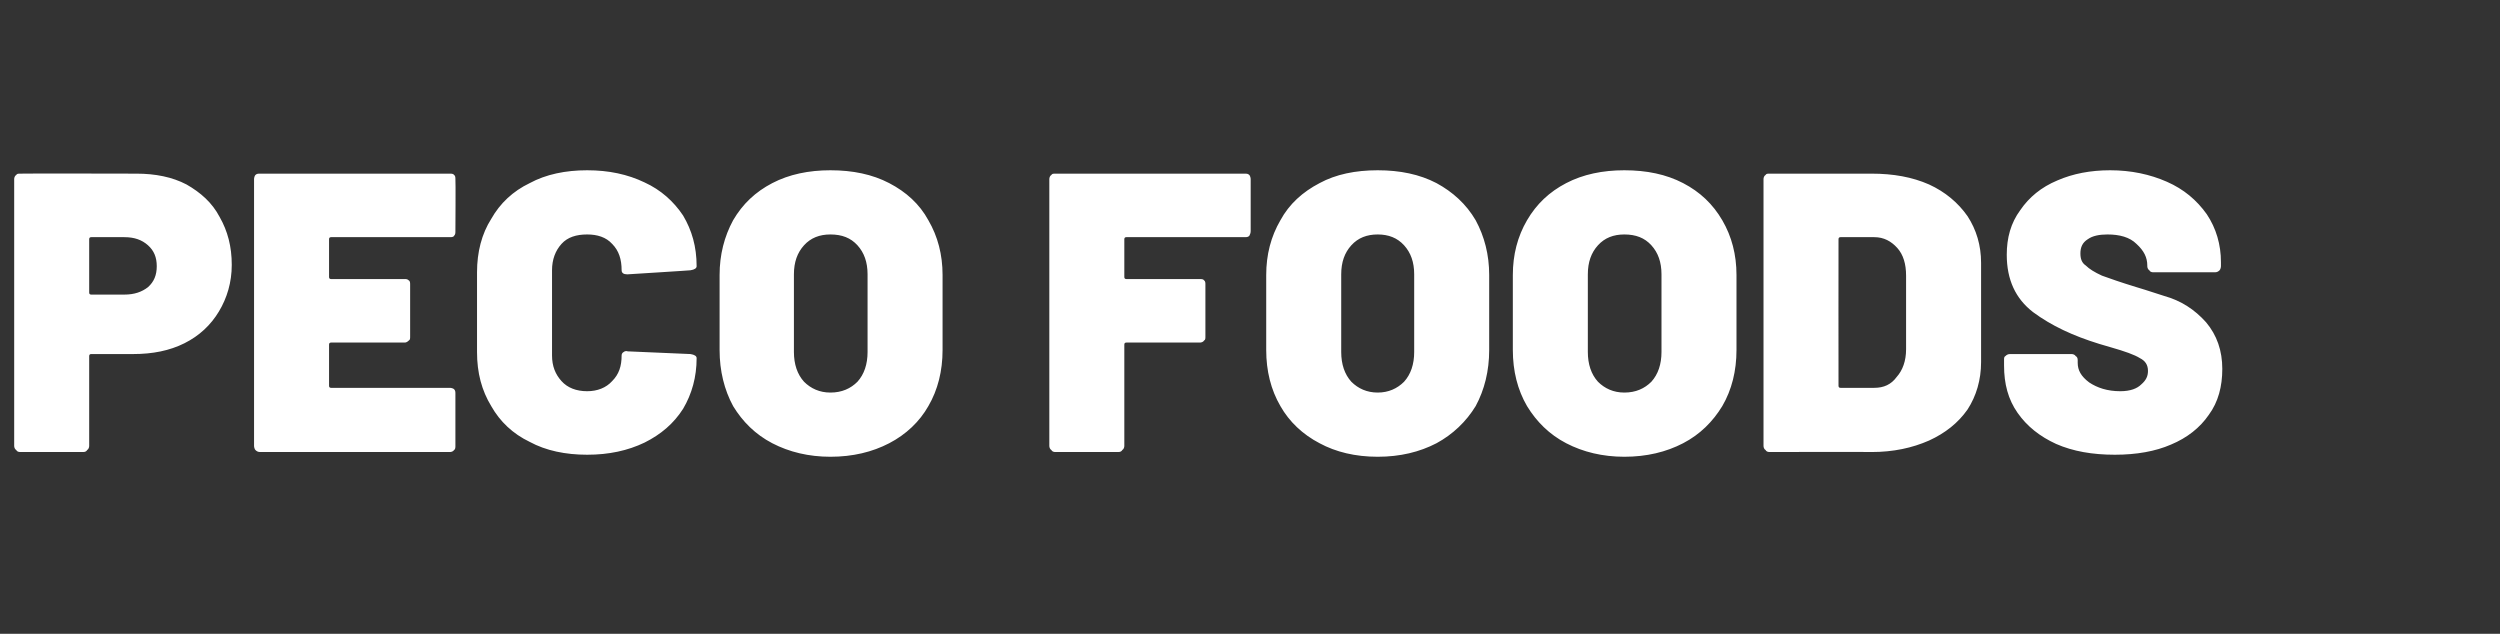 <?xml version="1.0" standalone="no"?><!DOCTYPE svg PUBLIC "-//W3C//DTD SVG 1.1//EN" "http://www.w3.org/Graphics/SVG/1.1/DTD/svg11.dtd"><svg xmlns="http://www.w3.org/2000/svg" version="1.1" width="370px" height="93.8px" viewBox="0 -8 370 93.8" style="top:-8px"><rect x="0" y="-8" width="370" height="93.8" fill="#333333" stroke="none"/>  <desc>PECO FOODS</desc>  <defs/>  <g id="Polygon15967">    <path d="M 20.2 17.7 C 23 17.7 25.5 18.2 27.6 19.3 C 29.7 20.5 31.4 22 32.5 24.1 C 33.7 26.2 34.3 28.5 34.3 31.2 C 34.3 33.8 33.6 36.1 32.4 38.1 C 31.2 40.1 29.5 41.7 27.3 42.8 C 25.1 43.9 22.6 44.4 19.7 44.4 C 19.7 44.4 13.5 44.4 13.5 44.4 C 13.3 44.4 13.2 44.5 13.2 44.7 C 13.2 44.7 13.2 58 13.2 58 C 13.2 58.2 13.1 58.5 12.9 58.6 C 12.8 58.8 12.6 58.9 12.3 58.9 C 12.3 58.9 3 58.9 3 58.9 C 2.7 58.9 2.5 58.8 2.4 58.6 C 2.2 58.5 2.1 58.2 2.1 58 C 2.1 58 2.1 18.5 2.1 18.5 C 2.1 18.3 2.2 18 2.4 17.9 C 2.5 17.7 2.7 17.7 3 17.7 C 3 17.66 20.2 17.7 20.2 17.7 C 20.2 17.7 20.25 17.66 20.2 17.7 Z M 18.4 35.6 C 19.9 35.6 21 35.2 21.9 34.5 C 22.8 33.7 23.2 32.7 23.2 31.4 C 23.2 30.1 22.8 29.1 21.9 28.3 C 21 27.5 19.9 27.1 18.4 27.1 C 18.4 27.1 13.5 27.1 13.5 27.1 C 13.3 27.1 13.2 27.2 13.2 27.4 C 13.2 27.4 13.2 35.3 13.2 35.3 C 13.2 35.5 13.3 35.6 13.5 35.6 C 13.48 35.61 18.4 35.6 18.4 35.6 C 18.4 35.6 18.42 35.61 18.4 35.6 Z M 67.4 26.2 C 67.4 26.5 67.4 26.7 67.2 26.9 C 67.1 27.1 66.8 27.1 66.6 27.1 C 66.6 27.1 49 27.1 49 27.1 C 48.8 27.1 48.7 27.2 48.7 27.4 C 48.7 27.4 48.7 33 48.7 33 C 48.7 33.2 48.8 33.3 49 33.3 C 49 33.3 59.9 33.3 59.9 33.3 C 60.1 33.3 60.3 33.3 60.5 33.5 C 60.7 33.6 60.7 33.9 60.7 34.1 C 60.7 34.1 60.7 41.8 60.7 41.8 C 60.7 42.1 60.7 42.3 60.5 42.4 C 60.3 42.6 60.1 42.7 59.9 42.7 C 59.9 42.7 49 42.7 49 42.7 C 48.8 42.7 48.7 42.8 48.7 43 C 48.7 43 48.7 49.1 48.7 49.1 C 48.7 49.3 48.8 49.4 49 49.4 C 49 49.4 66.6 49.4 66.6 49.4 C 66.8 49.4 67.1 49.5 67.2 49.6 C 67.4 49.8 67.4 50 67.4 50.3 C 67.4 50.3 67.4 58 67.4 58 C 67.4 58.2 67.4 58.5 67.2 58.6 C 67.1 58.8 66.8 58.9 66.6 58.9 C 66.6 58.9 38.5 58.9 38.5 58.9 C 38.2 58.9 38 58.8 37.8 58.6 C 37.7 58.5 37.6 58.2 37.6 58 C 37.6 58 37.6 18.5 37.6 18.5 C 37.6 18.3 37.7 18 37.8 17.9 C 38 17.7 38.2 17.7 38.5 17.7 C 38.5 17.7 66.6 17.7 66.6 17.7 C 66.8 17.7 67.1 17.7 67.2 17.9 C 67.4 18 67.4 18.3 67.4 18.5 C 67.45 18.54 67.4 26.2 67.4 26.2 C 67.4 26.2 67.45 26.25 67.4 26.2 Z M 86.9 59.3 C 83.7 59.3 80.8 58.7 78.4 57.4 C 75.9 56.2 74 54.4 72.7 52.1 C 71.3 49.8 70.6 47.2 70.6 44.1 C 70.6 44.1 70.6 32.3 70.6 32.3 C 70.6 29.3 71.3 26.6 72.7 24.4 C 74 22.1 75.9 20.3 78.4 19.1 C 80.8 17.8 83.7 17.2 86.9 17.2 C 90.1 17.2 92.9 17.8 95.4 19 C 97.8 20.1 99.7 21.8 101.1 23.9 C 102.4 26.1 103.1 28.5 103.1 31.4 C 103.1 31.7 102.8 31.9 102.2 32 C 102.23 32.02 92.9 32.6 92.9 32.6 C 92.9 32.6 92.76 32.61 92.8 32.6 C 92.3 32.6 92 32.4 92 32 C 92 30.4 91.6 29.1 90.6 28.1 C 89.7 27.1 88.4 26.7 86.9 26.7 C 85.3 26.7 84 27.1 83.1 28.1 C 82.2 29.1 81.7 30.4 81.7 32 C 81.7 32 81.7 44.6 81.7 44.6 C 81.7 46.2 82.2 47.4 83.1 48.4 C 84 49.4 85.3 49.9 86.9 49.9 C 88.4 49.9 89.7 49.4 90.6 48.4 C 91.6 47.4 92 46.2 92 44.6 C 92 44.4 92.1 44.2 92.3 44.1 C 92.4 44 92.7 43.9 92.9 44 C 92.9 44 102.2 44.4 102.2 44.4 C 102.8 44.5 103.1 44.7 103.1 45 C 103.1 47.8 102.4 50.3 101.1 52.5 C 99.7 54.7 97.8 56.3 95.4 57.5 C 92.9 58.7 90.1 59.3 86.9 59.3 C 86.9 59.3 86.9 59.3 86.9 59.3 Z M 122.9 59.6 C 119.7 59.6 116.8 58.9 114.3 57.6 C 111.8 56.3 109.9 54.4 108.5 52.1 C 107.2 49.7 106.5 46.9 106.5 43.8 C 106.5 43.8 106.5 32.7 106.5 32.7 C 106.5 29.7 107.2 27 108.5 24.6 C 109.9 22.2 111.8 20.4 114.3 19.1 C 116.8 17.8 119.7 17.2 122.9 17.2 C 126.2 17.2 129.1 17.8 131.6 19.1 C 134.1 20.4 136.1 22.2 137.4 24.6 C 138.8 27 139.5 29.7 139.5 32.7 C 139.5 32.7 139.5 43.8 139.5 43.8 C 139.5 46.9 138.8 49.7 137.4 52.1 C 136.1 54.4 134.1 56.3 131.6 57.6 C 129.1 58.9 126.2 59.6 122.9 59.6 C 122.9 59.6 122.9 59.6 122.9 59.6 Z M 122.9 50.1 C 124.6 50.1 125.9 49.5 126.9 48.5 C 127.9 47.4 128.4 45.9 128.4 44.1 C 128.4 44.1 128.4 32.6 128.4 32.6 C 128.4 30.8 127.9 29.4 126.9 28.3 C 125.9 27.2 124.6 26.7 122.9 26.7 C 121.3 26.7 120 27.2 119 28.3 C 118 29.4 117.5 30.8 117.5 32.6 C 117.5 32.6 117.5 44.1 117.5 44.1 C 117.5 45.9 118 47.4 119 48.5 C 120 49.5 121.3 50.1 122.9 50.1 C 122.9 50.1 122.9 50.1 122.9 50.1 Z M 185.1 26.2 C 185.1 26.5 185 26.7 184.9 26.9 C 184.7 27.1 184.5 27.1 184.2 27.1 C 184.2 27.1 166.7 27.1 166.7 27.1 C 166.5 27.1 166.4 27.2 166.4 27.4 C 166.4 27.4 166.4 33 166.4 33 C 166.4 33.2 166.5 33.3 166.7 33.3 C 166.7 33.3 177.6 33.3 177.6 33.3 C 177.8 33.3 178.1 33.3 178.2 33.5 C 178.4 33.6 178.4 33.9 178.4 34.1 C 178.4 34.1 178.4 41.8 178.4 41.8 C 178.4 42.1 178.4 42.3 178.2 42.4 C 178.1 42.6 177.8 42.7 177.6 42.7 C 177.6 42.7 166.7 42.7 166.7 42.7 C 166.5 42.7 166.4 42.8 166.4 43 C 166.4 43 166.4 58 166.4 58 C 166.4 58.2 166.3 58.5 166.1 58.6 C 166 58.8 165.8 58.9 165.5 58.9 C 165.5 58.9 156.2 58.9 156.2 58.9 C 155.9 58.9 155.7 58.8 155.6 58.6 C 155.4 58.5 155.3 58.2 155.3 58 C 155.3 58 155.3 18.5 155.3 18.5 C 155.3 18.3 155.4 18 155.6 17.9 C 155.7 17.7 155.9 17.7 156.2 17.7 C 156.2 17.7 184.2 17.7 184.2 17.7 C 184.5 17.7 184.7 17.7 184.9 17.9 C 185 18 185.1 18.3 185.1 18.5 C 185.1 18.54 185.1 26.2 185.1 26.2 C 185.1 26.2 185.1 26.25 185.1 26.2 Z M 203.9 59.6 C 200.6 59.6 197.7 58.9 195.3 57.6 C 192.8 56.3 190.8 54.4 189.5 52.1 C 188.1 49.7 187.4 46.9 187.4 43.8 C 187.4 43.8 187.4 32.7 187.4 32.7 C 187.4 29.7 188.1 27 189.5 24.6 C 190.8 22.2 192.8 20.4 195.3 19.1 C 197.7 17.8 200.6 17.2 203.9 17.2 C 207.2 17.2 210.1 17.8 212.6 19.1 C 215 20.4 217 22.2 218.4 24.6 C 219.7 27 220.4 29.7 220.4 32.7 C 220.4 32.7 220.4 43.8 220.4 43.8 C 220.4 46.9 219.7 49.7 218.4 52.1 C 217 54.4 215 56.3 212.6 57.6 C 210.1 58.9 207.2 59.6 203.9 59.6 C 203.9 59.6 203.9 59.6 203.9 59.6 Z M 203.9 50.1 C 205.5 50.1 206.8 49.5 207.8 48.5 C 208.8 47.4 209.3 45.9 209.3 44.1 C 209.3 44.1 209.3 32.6 209.3 32.6 C 209.3 30.8 208.8 29.4 207.8 28.3 C 206.8 27.2 205.5 26.7 203.9 26.7 C 202.3 26.7 201 27.2 200 28.3 C 199 29.4 198.5 30.8 198.5 32.6 C 198.5 32.6 198.5 44.1 198.5 44.1 C 198.5 45.9 199 47.4 200 48.5 C 201 49.5 202.3 50.1 203.9 50.1 C 203.9 50.1 203.9 50.1 203.9 50.1 Z M 240.4 59.6 C 237.2 59.6 234.3 58.9 231.8 57.6 C 229.3 56.3 227.4 54.4 226 52.1 C 224.6 49.7 223.9 46.9 223.9 43.8 C 223.9 43.8 223.9 32.7 223.9 32.7 C 223.9 29.7 224.6 27 226 24.6 C 227.4 22.2 229.3 20.4 231.8 19.1 C 234.3 17.8 237.2 17.2 240.4 17.2 C 243.7 17.2 246.6 17.8 249.1 19.1 C 251.6 20.4 253.5 22.2 254.9 24.6 C 256.3 27 257 29.7 257 32.7 C 257 32.7 257 43.8 257 43.8 C 257 46.9 256.3 49.7 254.9 52.1 C 253.5 54.4 251.6 56.3 249.1 57.6 C 246.6 58.9 243.7 59.6 240.4 59.6 C 240.4 59.6 240.4 59.6 240.4 59.6 Z M 240.4 50.1 C 242.1 50.1 243.4 49.5 244.4 48.5 C 245.4 47.4 245.9 45.9 245.9 44.1 C 245.9 44.1 245.9 32.6 245.9 32.6 C 245.9 30.8 245.4 29.4 244.4 28.3 C 243.4 27.2 242.1 26.7 240.4 26.7 C 238.8 26.7 237.5 27.2 236.5 28.3 C 235.5 29.4 235 30.8 235 32.6 C 235 32.6 235 44.1 235 44.1 C 235 45.9 235.5 47.4 236.5 48.5 C 237.5 49.5 238.8 50.1 240.4 50.1 C 240.4 50.1 240.4 50.1 240.4 50.1 Z M 261.9 58.9 C 261.6 58.9 261.4 58.8 261.3 58.6 C 261.1 58.5 261 58.2 261 58 C 261 58 261 18.5 261 18.5 C 261 18.3 261.1 18 261.3 17.9 C 261.4 17.7 261.6 17.7 261.9 17.7 C 261.9 17.7 277 17.7 277 17.7 C 280.2 17.7 283 18.2 285.5 19.3 C 287.9 20.4 289.8 22 291.2 24 C 292.5 26 293.2 28.3 293.2 30.9 C 293.2 30.9 293.2 45.6 293.2 45.6 C 293.2 48.2 292.5 50.6 291.2 52.6 C 289.8 54.6 287.9 56.1 285.5 57.2 C 283 58.3 280.2 58.9 277 58.9 C 277.03 58.86 261.9 58.9 261.9 58.9 C 261.9 58.9 261.9 58.86 261.9 58.9 Z M 272.1 49.1 C 272.1 49.3 272.2 49.4 272.4 49.4 C 272.4 49.4 277.4 49.4 277.4 49.4 C 278.8 49.4 279.9 48.9 280.7 47.8 C 281.6 46.8 282.1 45.4 282.1 43.7 C 282.1 43.7 282.1 32.8 282.1 32.8 C 282.1 31.1 281.7 29.7 280.8 28.7 C 279.9 27.7 278.8 27.1 277.4 27.1 C 277.4 27.1 272.4 27.1 272.4 27.1 C 272.2 27.1 272.1 27.2 272.1 27.4 C 272.08 27.43 272.1 49.1 272.1 49.1 C 272.1 49.1 272.08 49.09 272.1 49.1 Z M 313 59.3 C 309.7 59.3 306.8 58.8 304.3 57.7 C 301.9 56.6 300 55.1 298.6 53.1 C 297.2 51.1 296.6 48.8 296.6 46.1 C 296.6 46.1 296.6 45.3 296.6 45.3 C 296.6 45 296.6 44.8 296.8 44.7 C 297 44.5 297.2 44.4 297.5 44.4 C 297.5 44.4 306.6 44.4 306.6 44.4 C 306.8 44.4 307.1 44.5 307.2 44.7 C 307.4 44.8 307.5 45 307.5 45.3 C 307.5 45.3 307.5 45.7 307.5 45.7 C 307.5 46.8 308 47.7 309.2 48.6 C 310.4 49.4 311.9 49.9 313.8 49.9 C 315.3 49.9 316.3 49.5 316.9 48.9 C 317.6 48.3 317.9 47.7 317.9 46.9 C 317.9 46 317.5 45.4 316.7 45 C 315.9 44.5 314.5 44 312.4 43.4 C 312.4 43.4 310.7 42.9 310.7 42.9 C 306.8 41.7 303.6 40.2 300.9 38.2 C 298.3 36.2 297 33.4 297 29.7 C 297 27.2 297.6 25 299 23.1 C 300.3 21.2 302.1 19.7 304.5 18.7 C 306.8 17.7 309.4 17.2 312.3 17.2 C 315.4 17.2 318.2 17.8 320.7 18.9 C 323.2 20 325.1 21.6 326.6 23.7 C 328 25.8 328.7 28.2 328.7 30.8 C 328.7 30.8 328.7 31.4 328.7 31.4 C 328.7 31.6 328.6 31.9 328.5 32 C 328.3 32.2 328.1 32.3 327.8 32.3 C 327.8 32.3 318.7 32.3 318.7 32.3 C 318.4 32.3 318.2 32.2 318.1 32 C 317.9 31.9 317.8 31.6 317.8 31.4 C 317.8 31.4 317.8 31.3 317.8 31.3 C 317.8 30.1 317.3 29.1 316.2 28.1 C 315.2 27.1 313.7 26.7 311.9 26.7 C 310.7 26.7 309.7 26.9 309 27.4 C 308.2 27.9 307.9 28.6 307.9 29.5 C 307.9 30.3 308.1 30.9 308.7 31.3 C 309.2 31.8 310 32.3 311.1 32.8 C 312.2 33.2 313.9 33.8 316.2 34.5 C 316.5 34.6 317.9 35 320.3 35.8 C 322.8 36.5 324.8 37.8 326.5 39.7 C 328.1 41.6 328.9 43.9 328.9 46.6 C 328.9 49.2 328.3 51.5 326.9 53.4 C 325.6 55.3 323.7 56.8 321.3 57.8 C 319 58.8 316.2 59.3 313 59.3 C 313 59.3 313 59.3 313 59.3 Z " stroke="none" fill="#fff"/>  </g></svg>